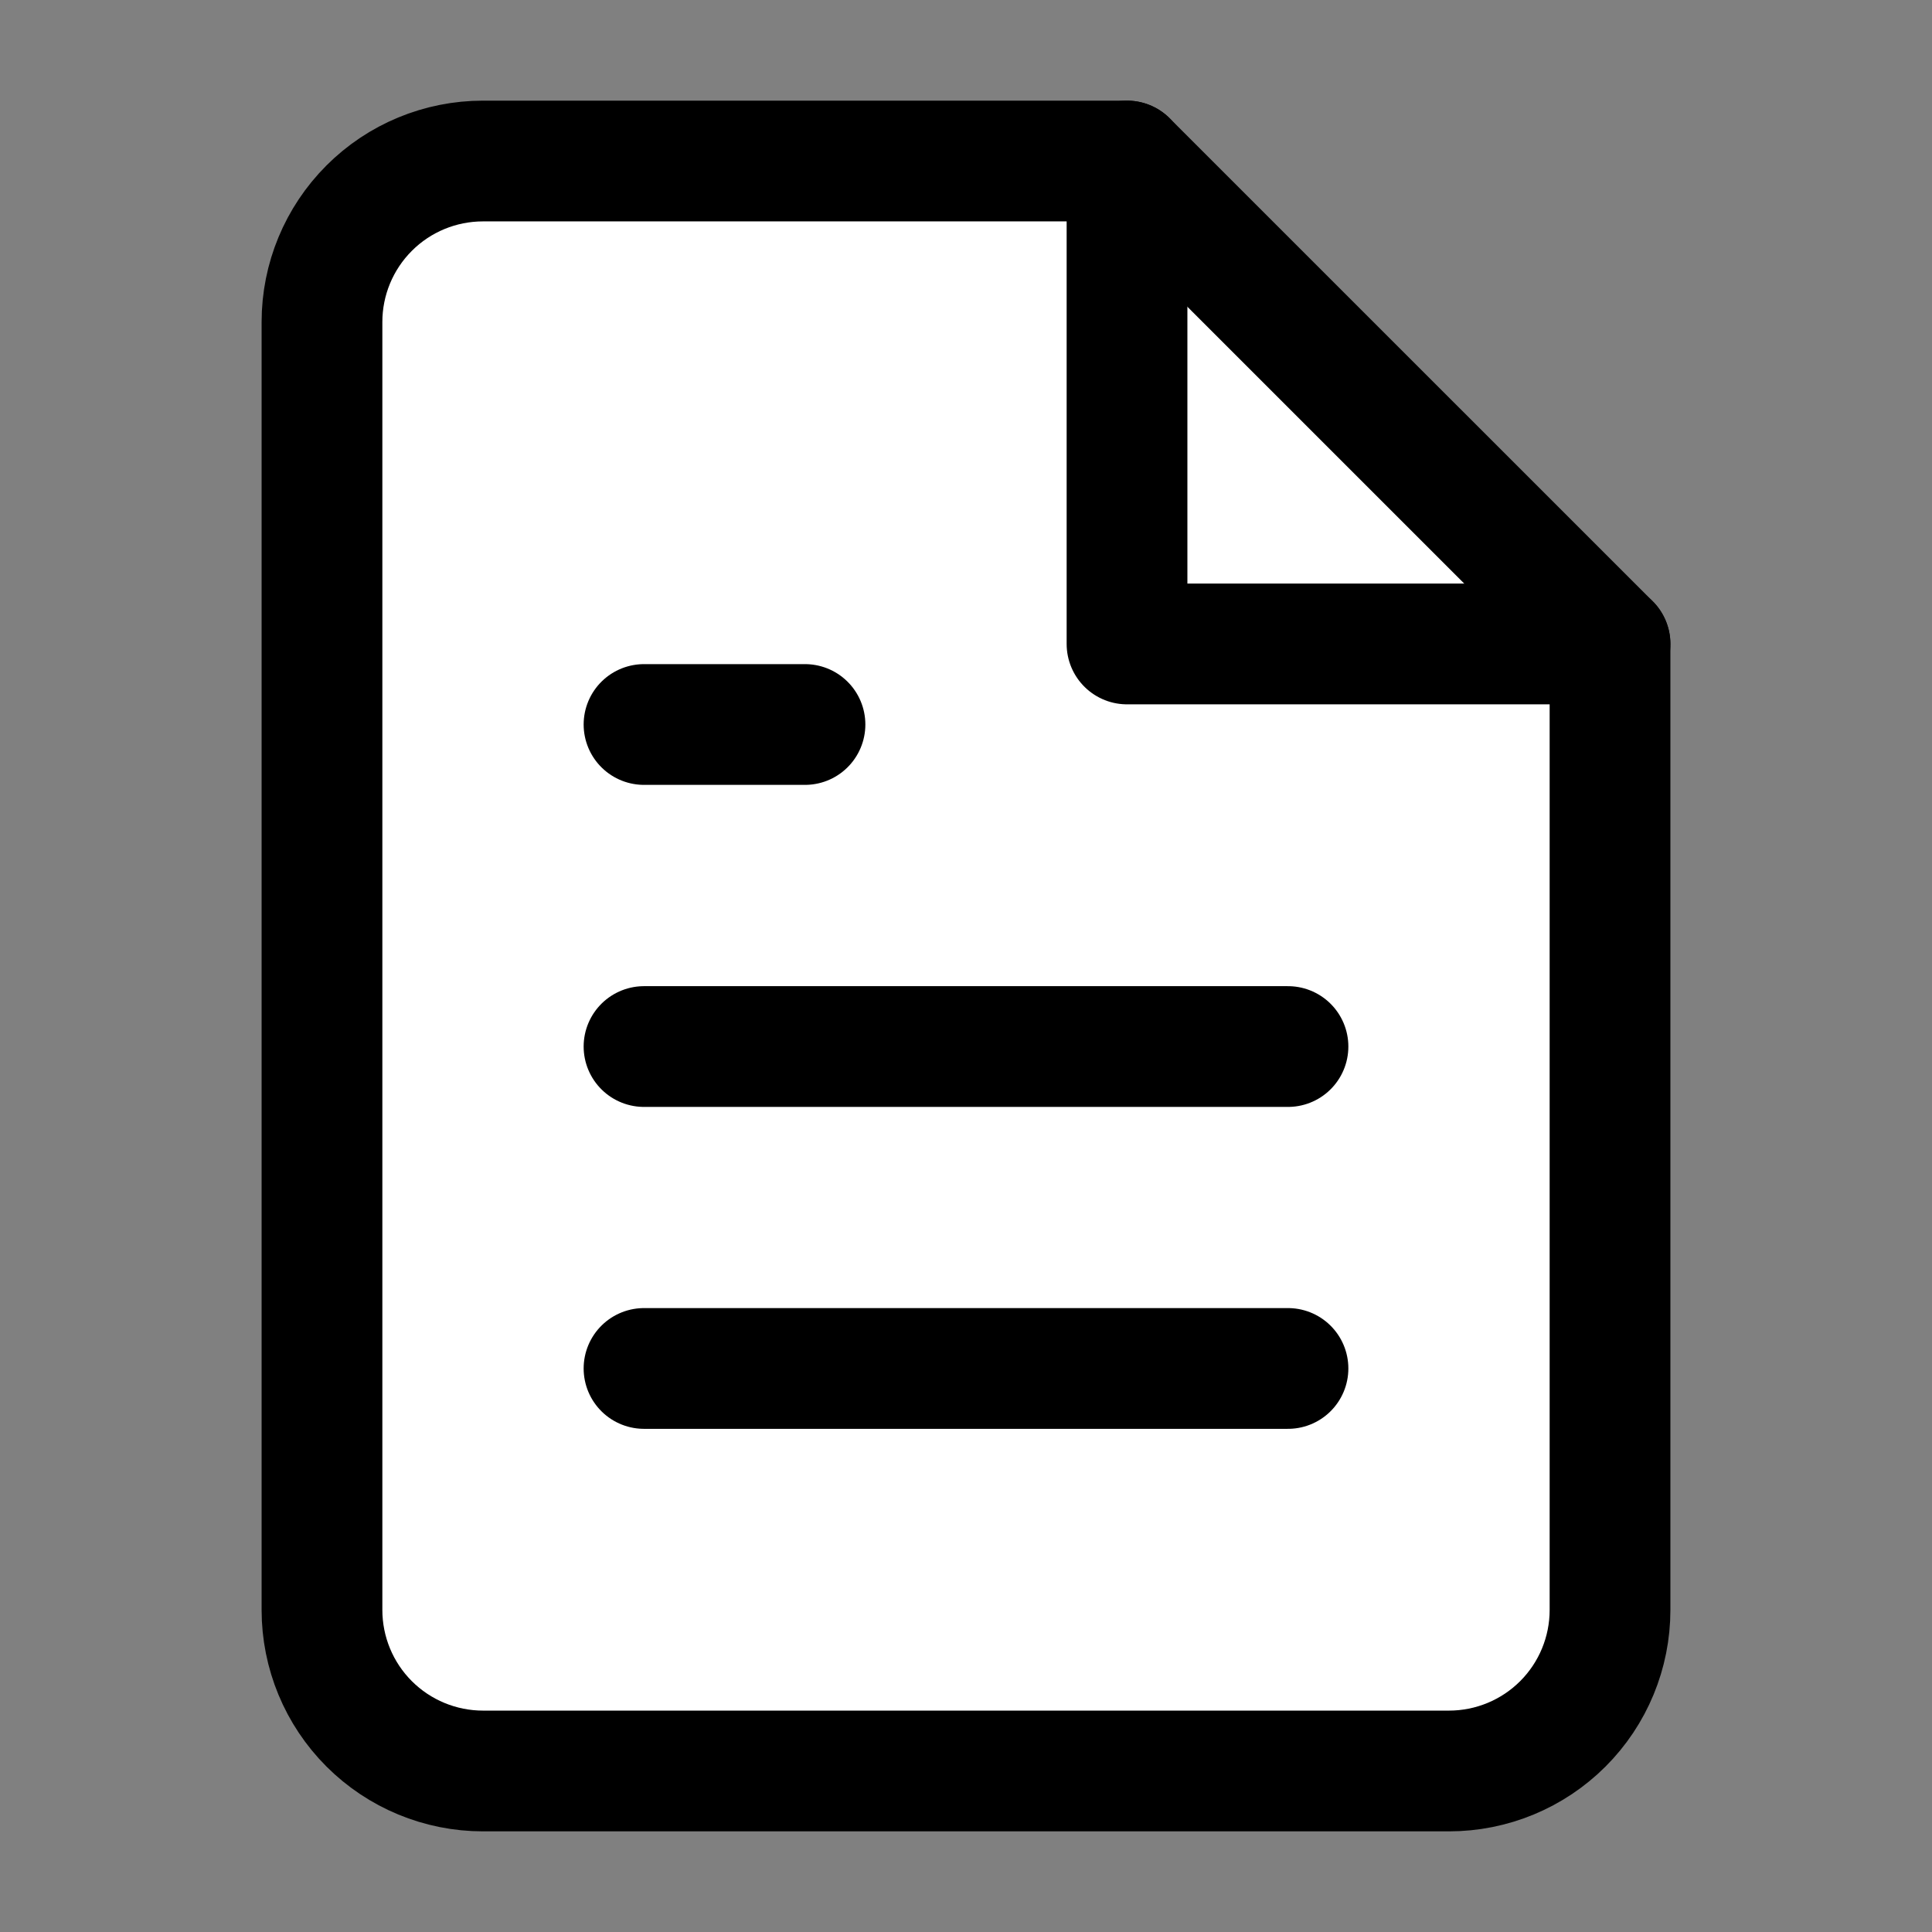 <svg xmlns="http://www.w3.org/2000/svg" width="32" height="32" viewBox="0 0 32 32" fill="none">
  <rect x="0" y="0" width="32" height="32" fill="#808080" stroke="none"/>
  <path d="M18.667 2.667H8C7.293 2.667 6.614 2.947 6.114 3.448C5.614 3.948 5.333 4.626 5.333 5.333V26.666C5.333 27.374 5.614 28.052 6.114 28.552C6.614 29.052 7.293 29.333 8 29.333H24C24.707 29.333 25.386 29.052 25.886 28.552C26.386 28.052 26.667 27.374 26.667 26.666V10.666L18.667 2.667Z" fill="white" stroke="currentColor" stroke-width="2" stroke-linecap="round" stroke-linejoin="round"/>
  <path d="M21.333 22.666H10.667" stroke="currentColor" stroke-width="2" stroke-linecap="round" stroke-linejoin="round"/>
  <path d="M21.333 17.334H10.667" stroke="currentColor" stroke-width="2" stroke-linecap="round" stroke-linejoin="round"/>
  <path d="M13.333 12H12H10.667" stroke="currentColor" stroke-width="2" stroke-linecap="round" stroke-linejoin="round"/>
  <path d="M18.667 2.667V10.666H26.667" stroke="currentColor" stroke-width="2" stroke-linecap="round" stroke-linejoin="round"/>
</svg>